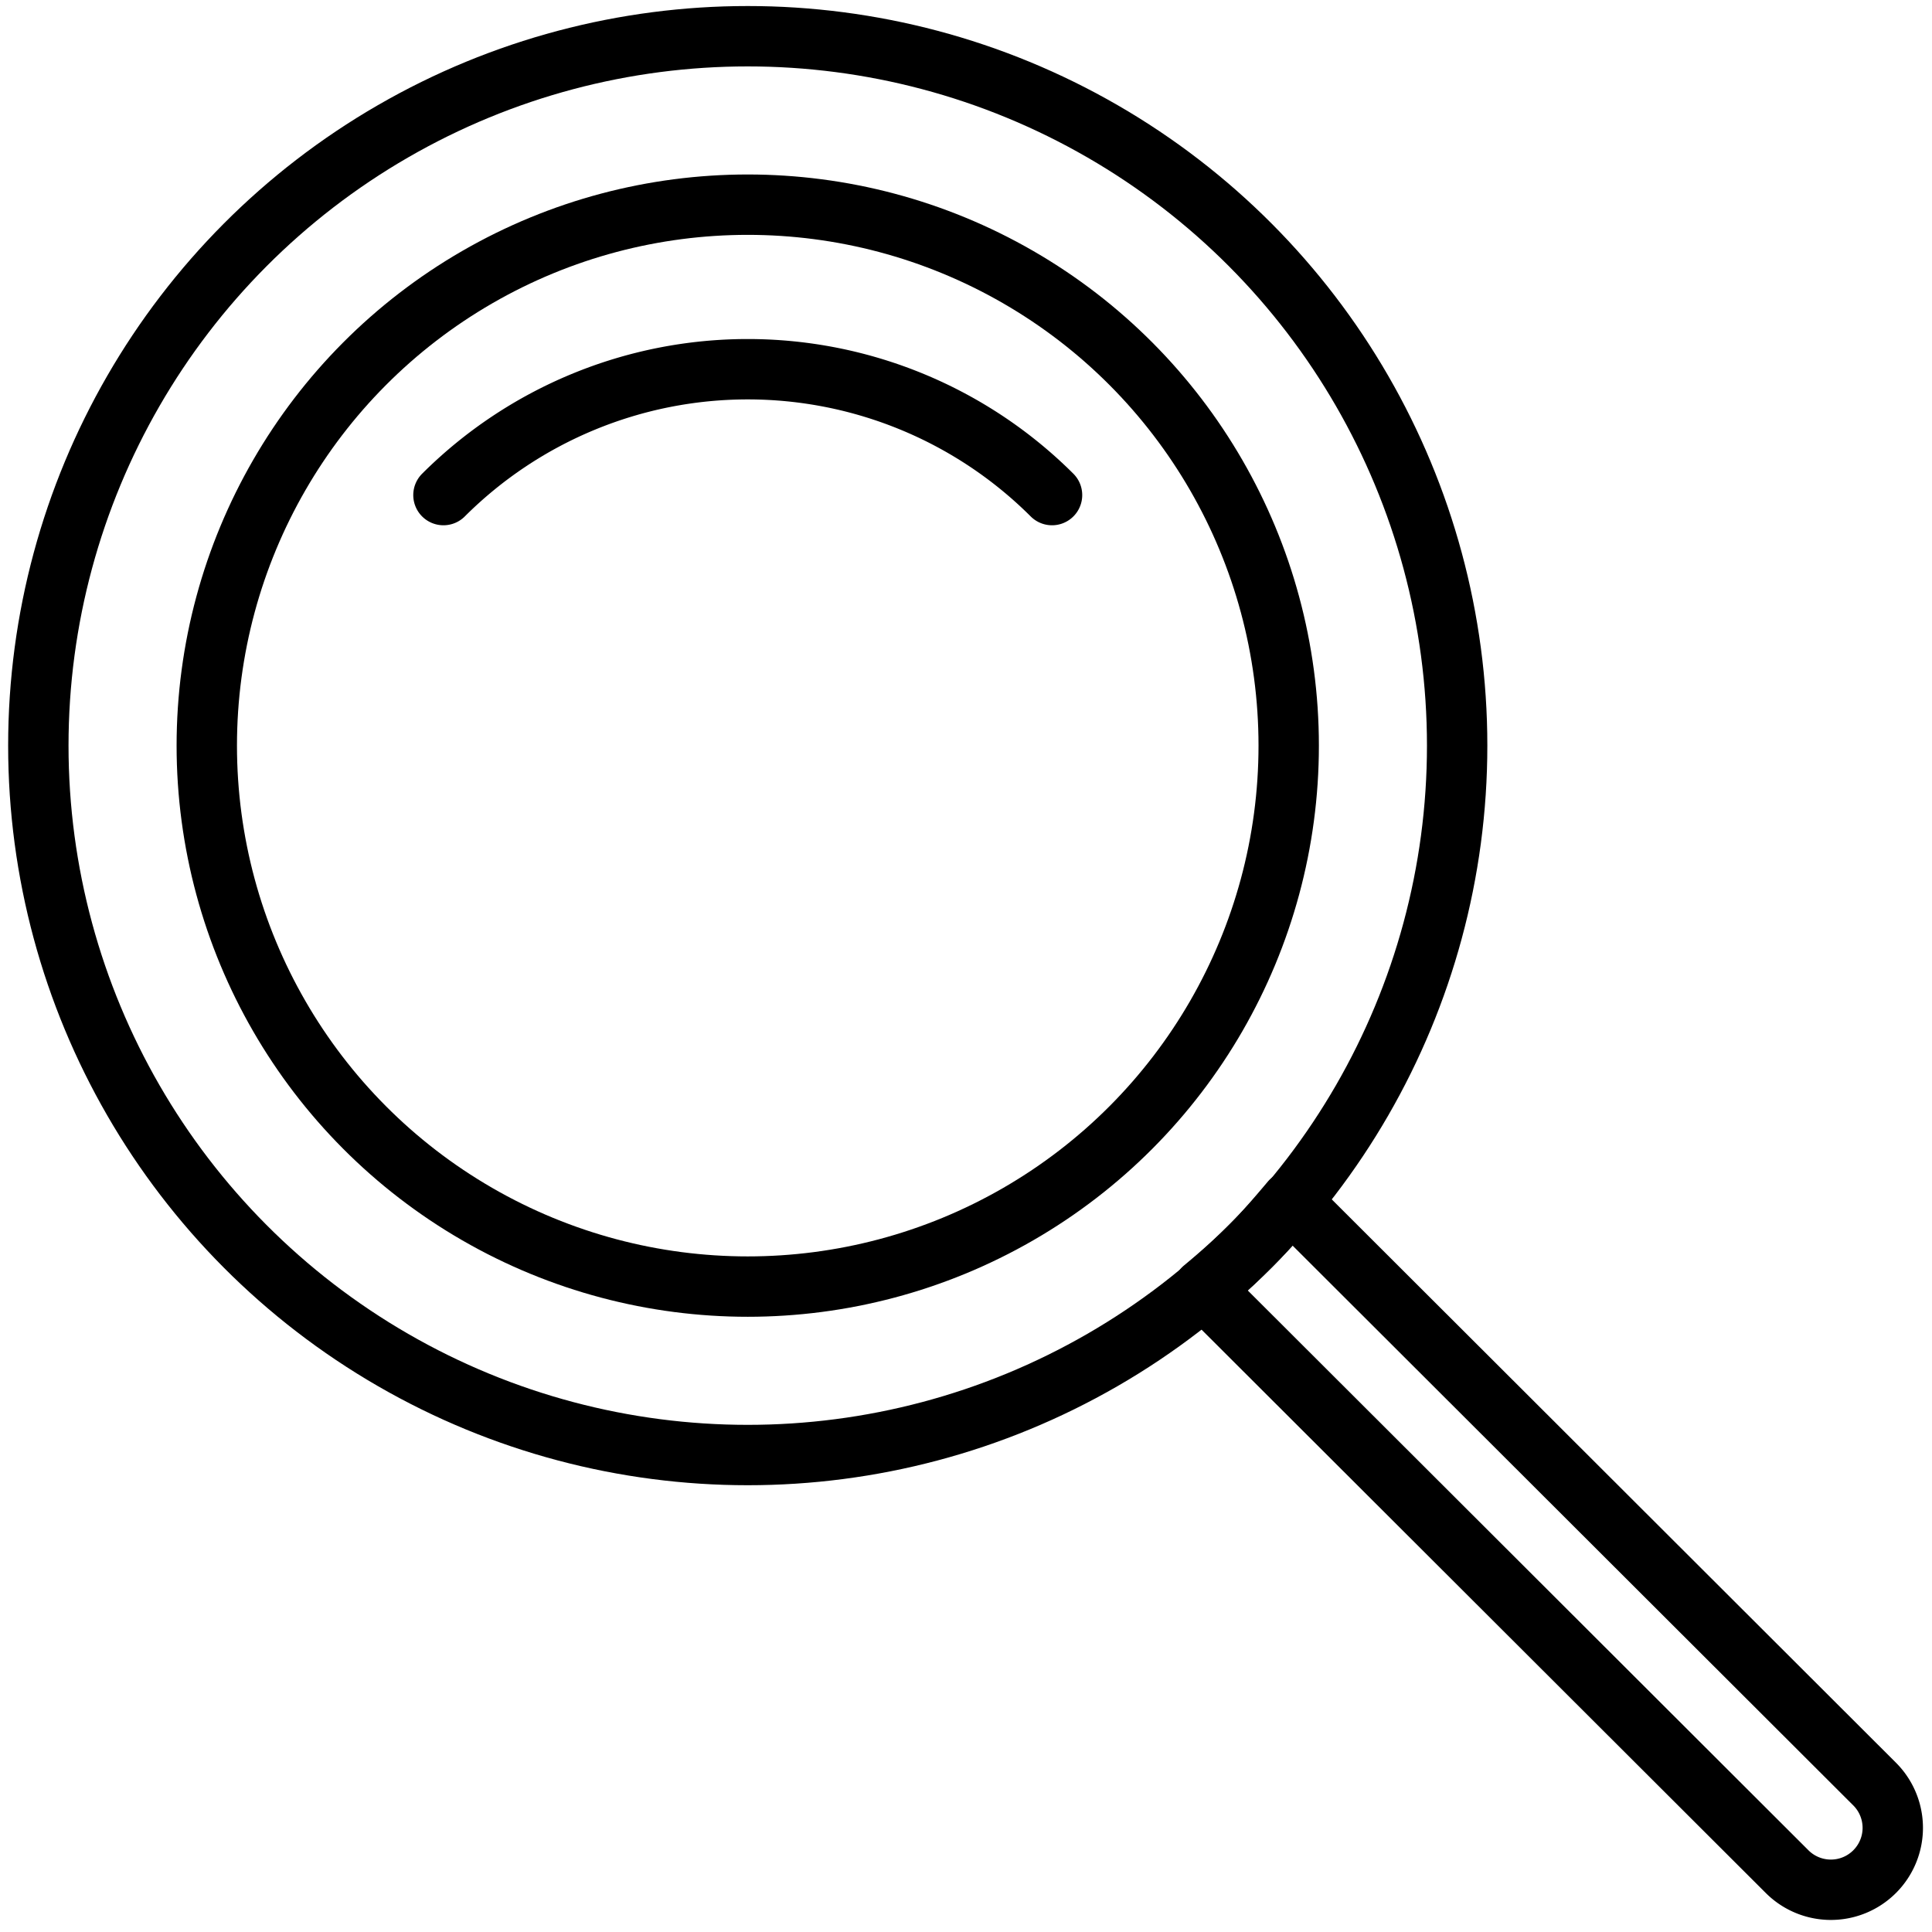 <?xml version="1.0" ?>
<!-- Скачано с сайта svg4.ru / Downloaded from svg4.ru -->
<svg width="800px" height="800px" viewBox="0 0 64 64" xmlns="http://www.w3.org/2000/svg">
<defs>
<style>.cls-1{fill:none;stroke:#000000;stroke-linecap:round;stroke-linejoin:round;stroke-width:2px;}</style>
</defs>
<title/>
<g data-name="Layer 43" id="Layer_43">
<path class="cls-1" d="M41.39,41.31c-.49.49-1,.94-1.53,1.38L59.2,62a2.05,2.05,0,0,0,2.9-2.9L42.76,39.79C42.32,40.31,41.88,40.83,41.39,41.31Z"/>
<circle class="cls-1" cx="24.77" cy="24.7" r="23.5"/>
<circle class="cls-1" cx="24.77" cy="24.7" r="17.92"/>
<path class="cls-1" d="M14.69,16.4a14.27,14.27,0,0,1,20.16,0"/>
</g>
</svg>